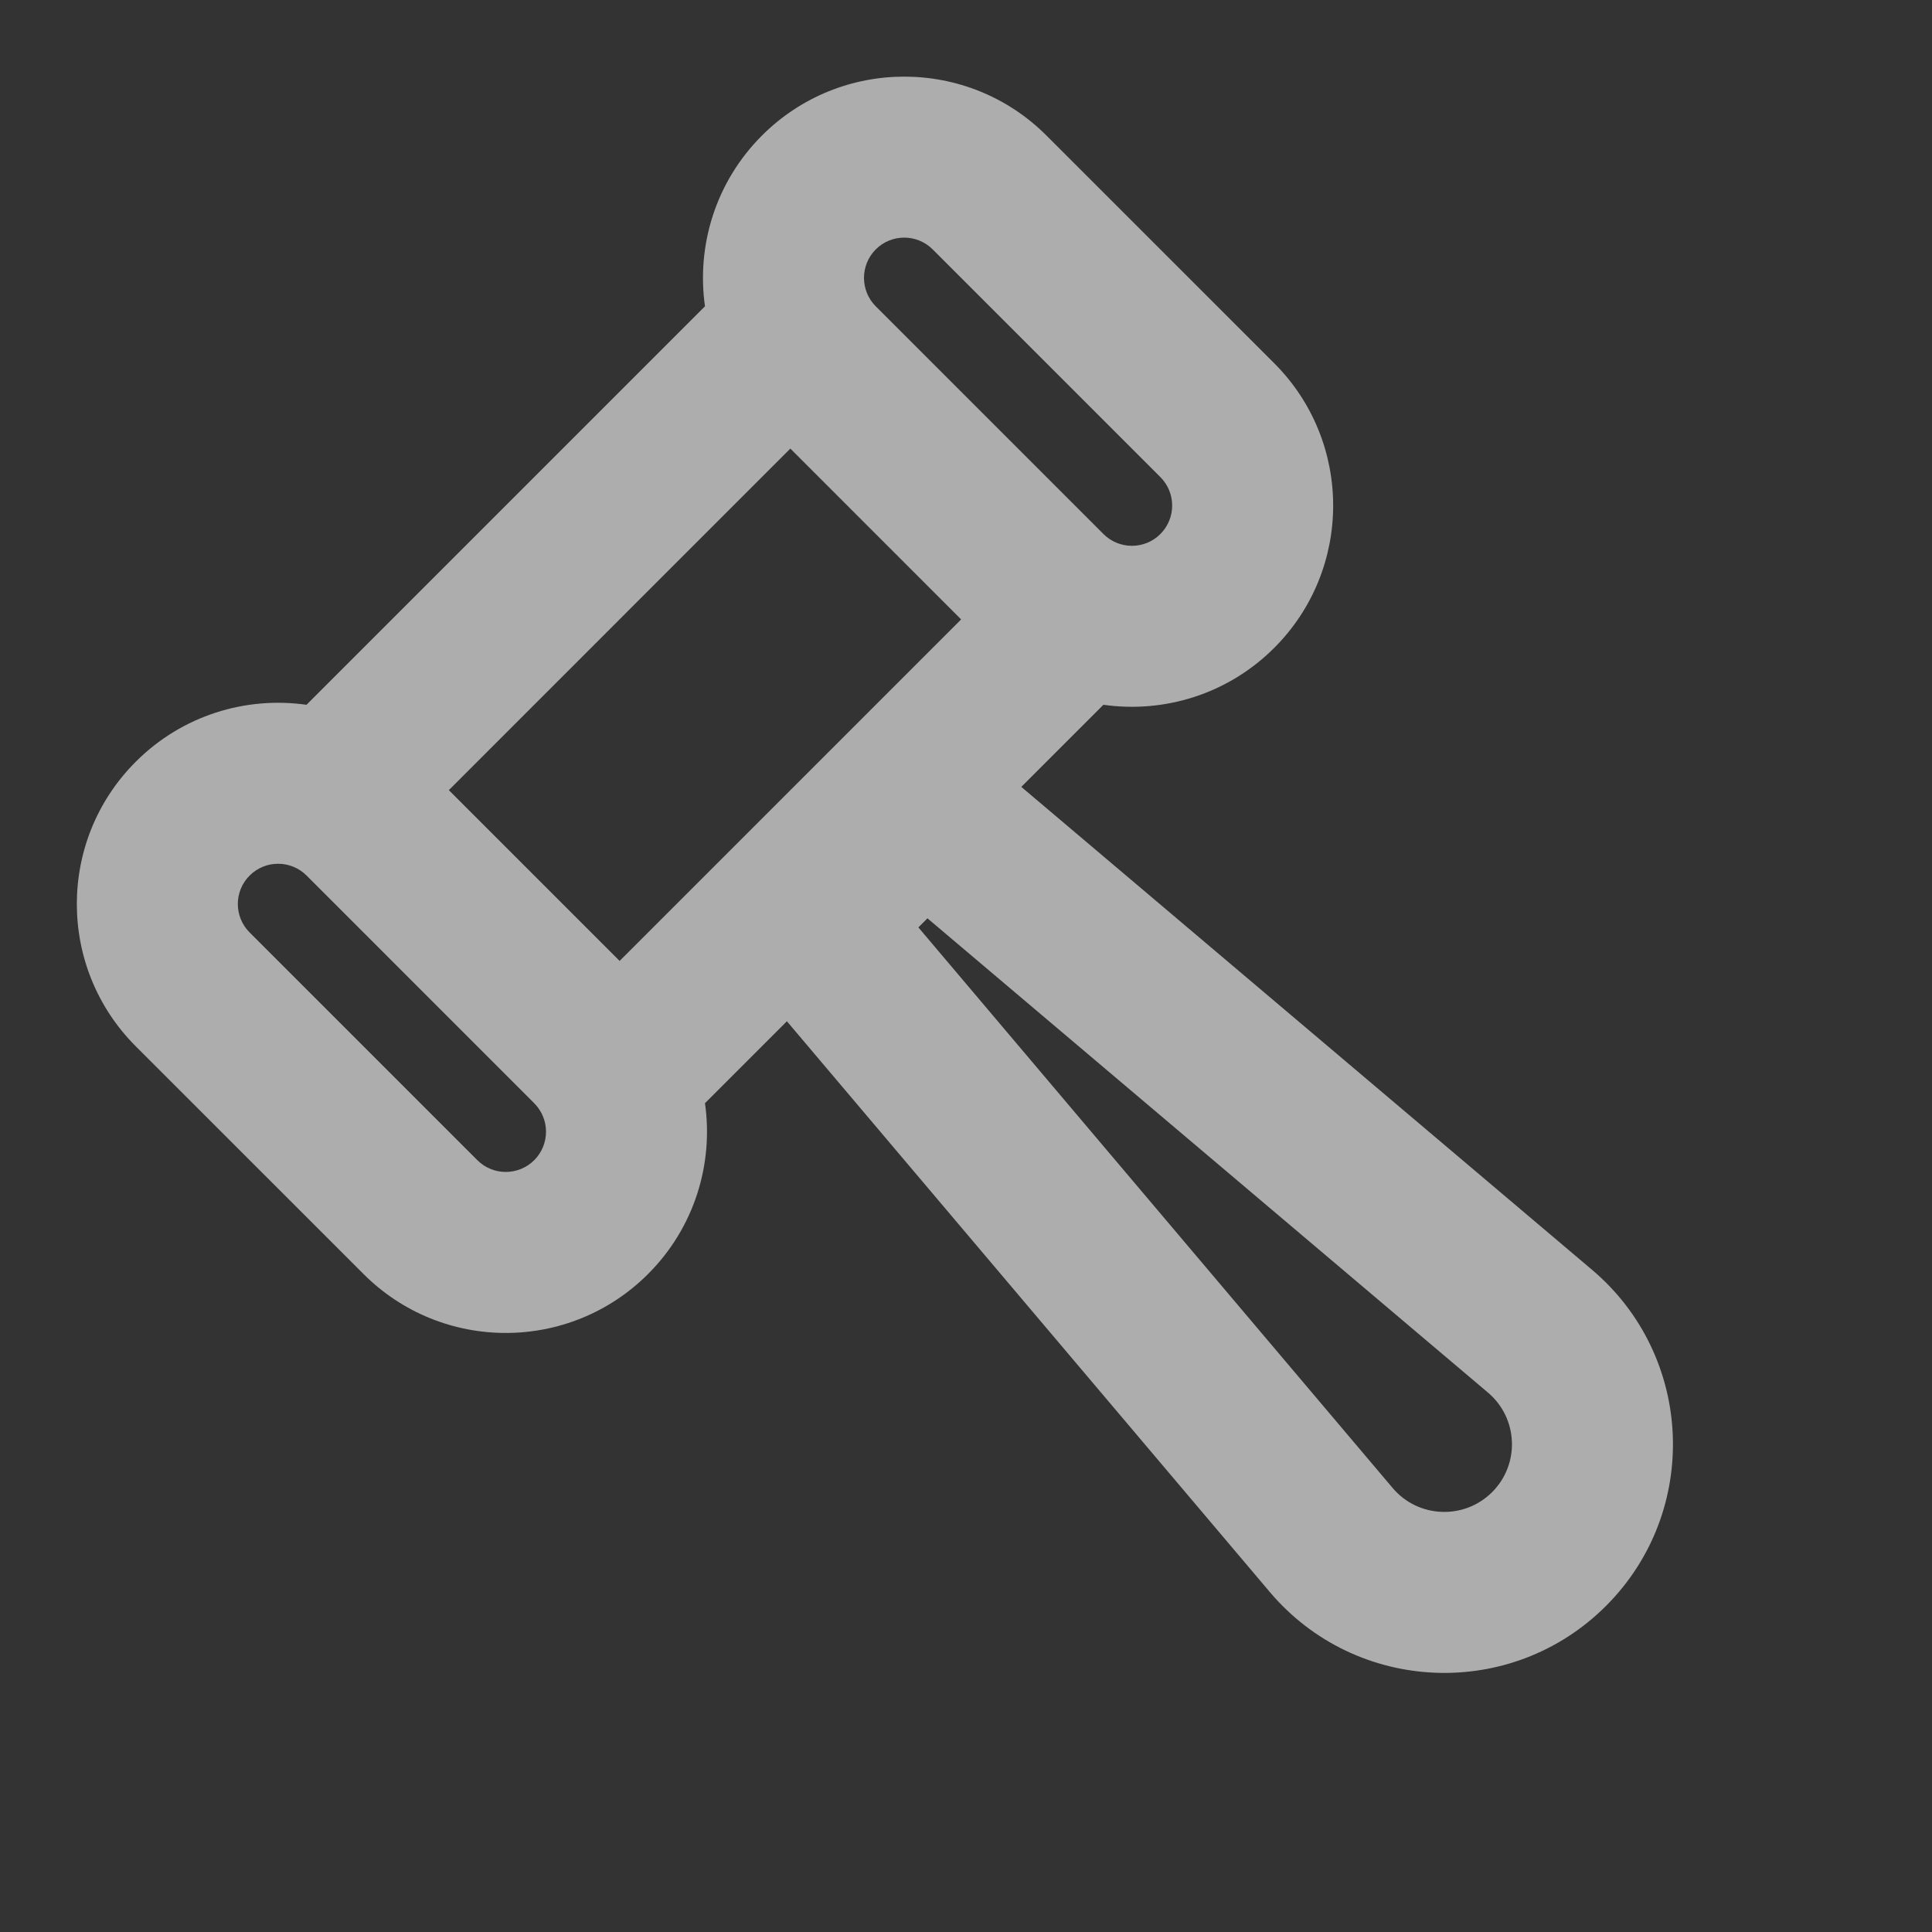 <svg width="48" height="48" viewBox="0 0 48 48" fill="none" xmlns="http://www.w3.org/2000/svg">
<rect x="0" y="0" width="48" height="48" fill="#333333" stroke="none"/>
<path d="M18.93 3.368C20.883 1.416 24.048 1.416 26 3.368L31.658 9.025C33.61 10.978 33.61 14.143 31.658 16.096C30.501 17.252 28.918 17.724 27.414 17.51L25.374 19.55L39.553 31.547C42.09 33.694 42.25 37.55 39.9 39.899C37.55 42.249 33.694 42.089 31.547 39.552L19.55 25.373L17.515 27.408C17.729 28.912 17.258 30.495 16.101 31.652C14.148 33.605 10.983 33.605 9.031 31.652L3.373 25.995C1.421 24.042 1.421 20.877 3.373 18.925C4.53 17.768 6.111 17.297 7.615 17.51L17.515 7.61C17.302 6.107 17.774 4.525 18.93 3.368ZM22.817 23.041L34.6 36.969C35.235 37.719 36.376 37.766 37.072 37.071C37.767 36.376 37.72 35.235 36.969 34.599L23.042 22.815L22.817 23.041ZM7.617 21.753C7.226 21.362 6.592 21.362 6.202 21.753C5.811 22.143 5.811 22.776 6.202 23.167L11.859 28.824C12.249 29.214 12.882 29.214 13.273 28.824C13.663 28.434 13.663 27.801 13.273 27.41L7.617 21.753ZM11.151 19.631L15.394 23.874L23.879 15.389L19.636 11.145L11.151 19.631ZM23.172 6.196C22.782 5.806 22.149 5.806 21.758 6.196C21.368 6.587 21.368 7.221 21.758 7.611L27.415 13.268C27.806 13.658 28.439 13.658 28.829 13.268C29.22 12.877 29.22 12.244 28.829 11.853L23.172 6.196Z" fill="white" fill-opacity="0.6"/>
</svg>
